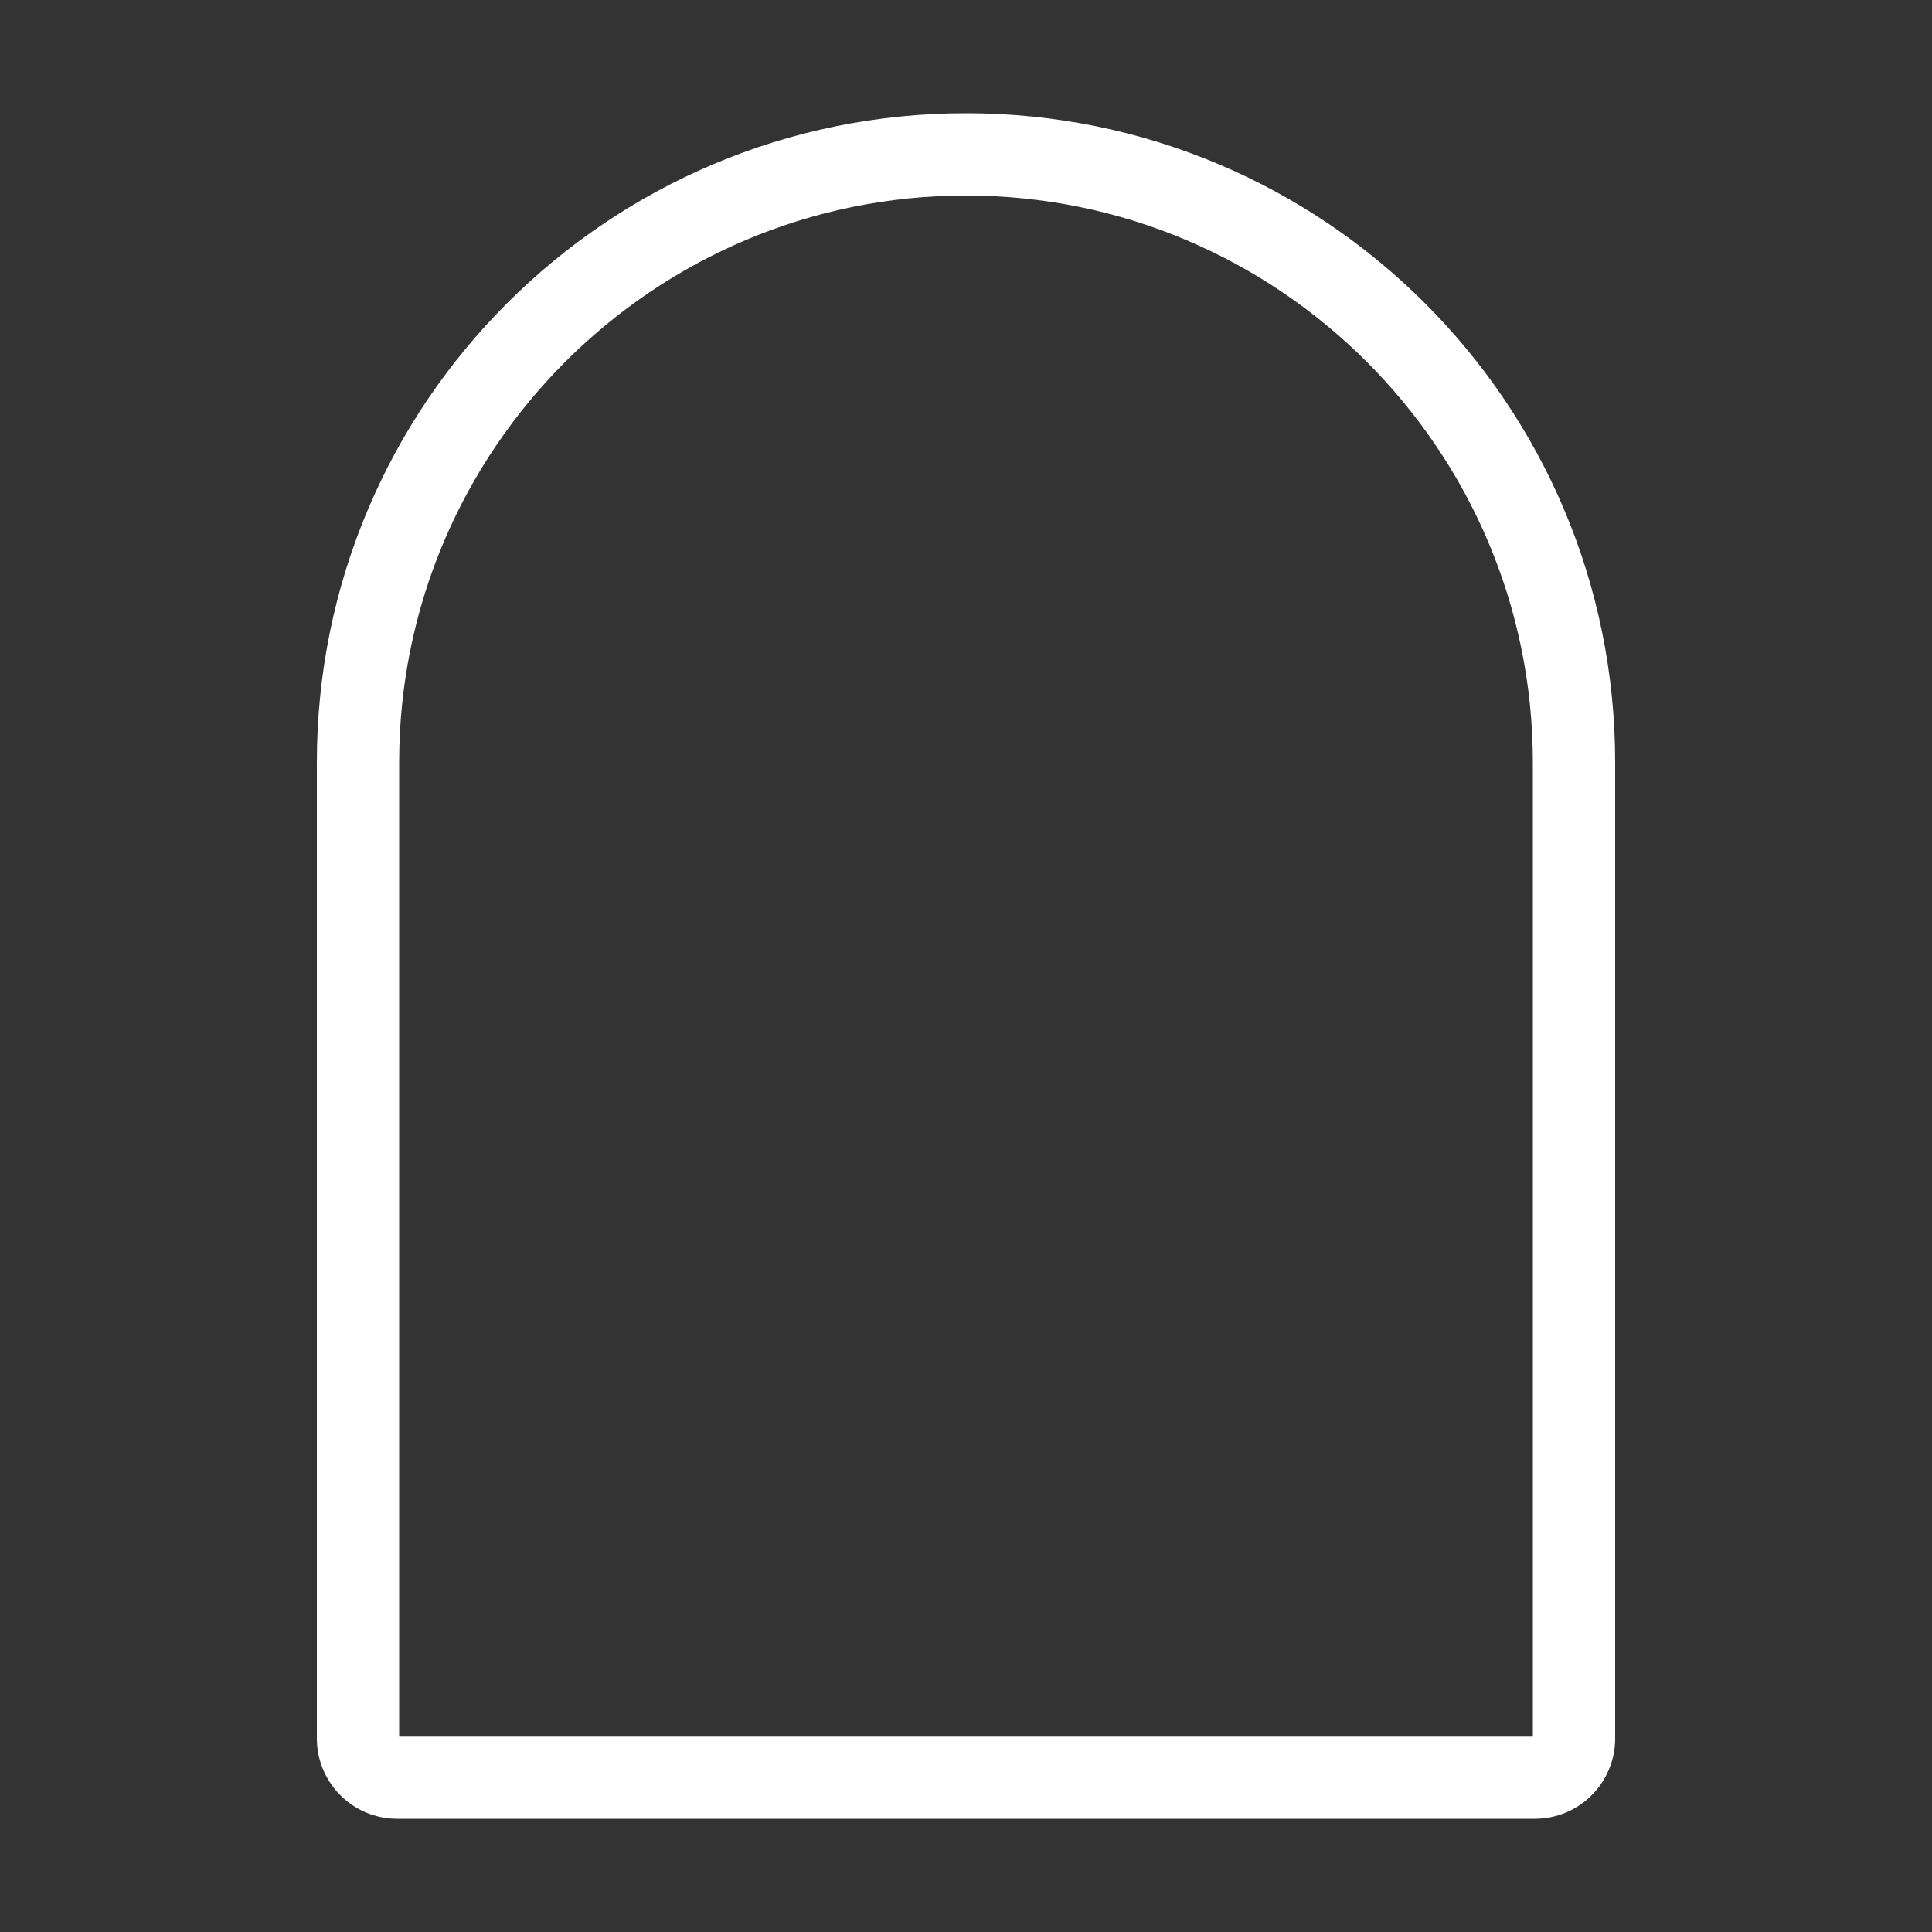 <?xml version="1.0" encoding="utf-8"?>
<!-- Generator: Adobe Illustrator 26.3.1, SVG Export Plug-In . SVG Version: 6.00 Build 0)  -->
<svg version="1.1" id="Layer_1" xmlns="http://www.w3.org/2000/svg" xmlns:xlink="http://www.w3.org/1999/xlink" x="0px" y="0px"
	 viewBox="0 0 100 100" style="enable-background:new 0 0 100 100;" xml:space="preserve">
<rect x="0" y="0" width="100" height="100" fill="#333333" stroke="none"/>
<style type="text/css">
	.st0{fill:#151515;}
	.st1{fill:#131314;}
	.st2{fill:url(#SVGID_1_);}
	.st3{fill:url(#SVGID_00000158717967133529262430000015299080076299159724_);}
	.st4{fill:url(#SVGID_00000075125874939806769590000015754543179986916017_);}
	.st5{fill:url(#SVGID_00000039112074995939020040000010459111557863887784_);}
	.st6{fill:#D57E27;}
	.st7{opacity:0.9;}
	.st8{fill:#999999;}
	.st9{fill:#FFFFFF;}
	.st10{fill:none;stroke:#20201F;stroke-width:1.932;stroke-linecap:round;stroke-miterlimit:10;}
	.st11{opacity:0.8;}
	.st12{fill:none;stroke:#FFFFFF;stroke-width:3;stroke-linecap:round;stroke-linejoin:round;}
	.st13{fill:none;stroke:#FFFFFF;stroke-width:3.432;stroke-linecap:round;stroke-linejoin:round;}
	.st14{fill:#5F83C2;}
	.st15{opacity:0.1;}
	.st16{fill:none;stroke:#6083C2;stroke-width:3.639;stroke-linecap:round;stroke-miterlimit:10;}
	.st17{clip-path:url(#SVGID_00000012469475502538569690000009802770080100200366_);}
	.st18{fill:#20201F;}
	.st19{fill:none;stroke:#20201F;stroke-width:25.612;stroke-linejoin:bevel;}
	.st20{fill:none;stroke:#20201F;stroke-width:0.54;stroke-miterlimit:10;}
	.st21{fill:url(#SVGID_00000029021368464506970590000016828763976477276080_);}
	.st22{fill:url(#SVGID_00000044156016634061125730000014002434907251786673_);}
	.st23{fill:url(#SVGID_00000037691500649700561690000013278795953003931817_);}
	.st24{fill:url(#SVGID_00000169533844117753812580000018063563338566161054_);}
	.st25{fill:url(#SVGID_00000064328520263787309140000001025930232844326300_);}
	.st26{fill:url(#SVGID_00000132788989939243102730000005402571983423681442_);}
	.st27{fill:url(#SVGID_00000028317741246046607010000012824766096194189443_);}
	.st28{fill:url(#SVGID_00000093155888435202253180000017240514805227642769_);}
	.st29{fill:url(#SVGID_00000092418163980210721150000001814046608782652847_);}
	.st30{fill:url(#SVGID_00000162350582439052835250000016801838689293848227_);}
	.st31{fill:url(#SVGID_00000053518642198033977700000014488311872683052438_);}
	.st32{fill:url(#SVGID_00000038394980408303959640000013545027206333110686_);}
	
		.st33{fill:none;stroke:url(#SVGID_00000082331805406191530380000004178910556370052247_);stroke-width:0.54;stroke-dasharray:6.485,6.485;}
	
		.st34{fill:none;stroke:url(#SVGID_00000056392122500984190490000002700148402949695645_);stroke-width:0.54;stroke-dasharray:6.485,6.485;}
	.st35{fill:url(#SVGID_00000183969399129084604080000002845104522902962612_);}
	.st36{fill:url(#SVGID_00000025402237423271847360000008141856548113811847_);}
	.st37{fill:url(#SVGID_00000067203579032753614280000003720691221514755975_);}
	.st38{fill:url(#SVGID_00000002373147111742060570000011023921758458950026_);}
	.st39{fill:#4D8DFF;}
	.st40{fill:none;stroke:#202020;stroke-width:0.906;stroke-miterlimit:10;}
	.st41{opacity:0.1;fill:#FFFFFF;}
	.st42{fill:#202020;}
	.st43{opacity:0.1;fill:#4D8DFF;}
	.st44{fill:#121213;}
	.st45{fill:none;stroke:#4D8DFF;stroke-width:1.424;stroke-linecap:round;stroke-linejoin:round;stroke-miterlimit:10;}
	.st46{fill:url(#SVGID_00000028313382486773577810000006498395125774139039_);}
	.st47{fill:url(#SVGID_00000109722724035815471800000017020903998905484729_);}
	.st48{fill:url(#SVGID_00000155141167317151135880000014840977986704018591_);}
	.st49{fill:url(#SVGID_00000060023324744332000970000003974898291950496957_);}
	.st50{clip-path:url(#SVGID_00000036228270372242914970000000563699850853008521_);fill:none;}
	.st51{fill:none;stroke:#ACACAC;stroke-width:1.647;stroke-linecap:round;stroke-linejoin:round;}
	.st52{clip-path:url(#SVGID_00000059272680725229826030000010855601702811730601_);fill:none;}
	.st53{fill:url(#SVGID_00000085252070702043636620000000819472349919865755_);}
	.st54{fill:url(#SVGID_00000160165056549259326920000016135721740413744019_);}
	.st55{fill:url(#SVGID_00000116215094886394664310000002287345859861508236_);}
	.st56{fill:url(#SVGID_00000176044616338993564520000002574462427399169441_);}
	.st57{fill:#FFFFFF;stroke:#FFFFFF;stroke-width:3;stroke-linecap:round;stroke-linejoin:round;}
	.st58{fill:none;}
	.st59{fill:#1E1E1E;}
	.st60{fill:#37475A;}
	.st61{fill:#4A6FA3;}
	.st62{fill:#6AAAFF;}
	.st63{opacity:0.1;fill:#2EE63D;}
	.st64{fill:none;stroke:#FFFFFF;stroke-width:1.722;stroke-linecap:round;stroke-miterlimit:10;}
	.st65{fill:none;stroke:#2EE63D;stroke-width:2.322;stroke-linecap:round;stroke-linejoin:round;}
	.st66{fill:none;stroke:#2EE63D;stroke-width:2.238;stroke-linecap:round;stroke-linejoin:round;}
	.st67{fill:none;stroke:#2EE63D;stroke-width:1.722;stroke-linecap:round;stroke-linejoin:round;}
	.st68{fill:none;stroke:#202020;stroke-width:8.608;stroke-linecap:round;stroke-miterlimit:10;}
	.st69{fill:none;stroke:#2EE63D;stroke-width:3.443;stroke-linecap:round;stroke-miterlimit:10;}
	.st70{fill:none;stroke:#202020;stroke-miterlimit:10;}
	.st71{fill:url(#SVGID_00000136386500328913122310000005949358710152537535_);}
	.st72{fill:url(#SVGID_00000111877981857832075130000001503455442367222696_);}
	.st73{fill:url(#SVGID_00000177473557577072293480000004989398688097605298_);}
	.st74{fill:url(#SVGID_00000039822753096229513170000000585366182709533589_);}
	.st75{fill:url(#SVGID_00000171691631992161729900000007968684324143544718_);}
	.st76{fill:url(#SVGID_00000182530367201891310690000017916035565313766335_);}
	.st77{fill:url(#SVGID_00000070827343386846788380000000971786247999038639_);}
	.st78{fill:url(#SVGID_00000075885446468494164180000012970428508052363439_);}
	.st79{fill:#2EE63D;}
	.st80{fill:#06B6D4;}
	.st81{clip-path:url(#SVGID_00000116930676179992306600000003948044862571945661_);fill:none;}
	.st82{fill:url(#SVGID_00000056395963453140656140000012134644944370455193_);}
	.st83{fill:url(#SVGID_00000134955111269695161140000011142384190782071957_);}
	.st84{fill:url(#SVGID_00000096046147869040860880000012084396061382593422_);}
	.st85{fill:url(#SVGID_00000034779904607313355410000002402454638212189340_);}
	.st86{fill:none;stroke:#4D8DFF;stroke-width:2.088;stroke-linecap:round;stroke-linejoin:round;}
	.st87{fill:none;stroke:#FFFFFF;stroke-width:2.027;stroke-linecap:round;stroke-linejoin:round;}
	.st88{fill:none;stroke:#FFFFFF;stroke-width:2.626;stroke-linecap:round;stroke-linejoin:round;}
	.st89{fill:none;stroke:#FFFFFF;stroke-width:2.5;stroke-linecap:round;stroke-linejoin:round;}
	.st90{fill:url(#SVGID_00000163792536068545202250000003390713297009586366_);}
	.st91{fill:url(#SVGID_00000154388311819470694180000010137637209704445621_);}
	.st92{fill:url(#SVGID_00000149382912931898134880000004677196957181114244_);}
	.st93{fill:url(#SVGID_00000160165997186426489090000012509249987855113356_);}
	.st94{fill:url(#SVGID_00000119105563427529353090000011957819145089296780_);}
	.st95{fill:url(#SVGID_00000067914846517203038200000012287708342469074616_);}
	.st96{fill-rule:evenodd;clip-rule:evenodd;fill:url(#SVGID_00000106124554649712399570000013685121783355395721_);}
	.st97{fill:url(#SVGID_00000096770783862951465990000007233864381721135524_);}
	.st98{fill:url(#SVGID_00000032639768761474914330000006677177521660262536_);}
	.st99{fill:url(#SVGID_00000114059221943144032340000001712234166459379879_);}
	.st100{fill:url(#SVGID_00000170965062590703529140000018287348855066336956_);}
	.st101{fill-rule:evenodd;clip-rule:evenodd;fill:url(#SVGID_00000151509403131501330870000008287682885969406655_);}
	.st102{fill:url(#SVGID_00000152971209065553850370000000637080139308670879_);}
	.st103{fill-rule:evenodd;clip-rule:evenodd;fill:url(#SVGID_00000011727859716595432590000005387054118129182370_);}
	.st104{fill:url(#SVGID_00000047746385451654785550000001331389342304197561_);}
	.st105{fill-rule:evenodd;clip-rule:evenodd;fill:url(#SVGID_00000051359603153431990270000011752275217666708144_);}
	.st106{fill:url(#SVGID_00000066492298249427505520000002407335029781281168_);}
	.st107{fill-rule:evenodd;clip-rule:evenodd;fill:url(#SVGID_00000158719431664087210700000016715289879535577510_);}
	.st108{fill:url(#SVGID_00000116928947812369318400000007229960798120497047_);}
	.st109{fill-rule:evenodd;clip-rule:evenodd;fill:url(#SVGID_00000145052748366526625490000015411446006260828064_);}
	.st110{fill:url(#SVGID_00000003093873065257002100000014759789463370227621_);}
	.st111{fill-rule:evenodd;clip-rule:evenodd;fill:url(#SVGID_00000005228591886648126440000009343304734076620472_);}
	.st112{fill:url(#SVGID_00000055697809194251180000000005603372370513524912_);}
	.st113{fill-rule:evenodd;clip-rule:evenodd;fill:url(#SVGID_00000125580605815370524750000008238473581665444490_);}
	.st114{fill:#14161B;}
	.st115{fill:url(#SVGID_00000056388474735434133470000006864975325736513424_);}
	.st116{fill:url(#SVGID_00000010303858186852857610000003794732975144158911_);}
	.st117{fill:url(#SVGID_00000181072477639174355720000014784638437172452248_);}
	.st118{fill-rule:evenodd;clip-rule:evenodd;fill:url(#SVGID_00000027605107607755549580000011107429589254403257_);}
	.st119{fill:url(#SVGID_00000180331549943974132700000012801194082992966818_);}
	.st120{fill-rule:evenodd;clip-rule:evenodd;fill:url(#SVGID_00000140731024637182244240000011443155566611930531_);}
	.st121{fill:url(#SVGID_00000101087392260489616260000013155941631846359228_);}
	.st122{fill-rule:evenodd;clip-rule:evenodd;fill:url(#SVGID_00000078018135899156832270000017359293533204953004_);}
	.st123{fill:url(#SVGID_00000036215113026003754340000005534066686216896166_);}
	.st124{fill-rule:evenodd;clip-rule:evenodd;fill:url(#SVGID_00000157277336873780323000000015719862083821183150_);}
	.st125{fill:url(#SVGID_00000140727553535908437180000011507331463336062628_);}
	.st126{fill:url(#SVGID_00000144324608865028982740000011720277113461971870_);}
	.st127{fill:url(#SVGID_00000170969044493049477700000011963702181837531320_);}
	.st128{fill:url(#SVGID_00000109014834862171735740000009815588809349751713_);}
	.st129{fill:url(#SVGID_00000145058453970005488500000004349237882498772386_);}
	.st130{fill:url(#SVGID_00000181789689872136703180000004657358040648921740_);}
	.st131{fill:url(#SVGID_00000139252803730063573660000007373296248014669239_);}
	.st132{fill:url(#SVGID_00000009550634546676883740000016170442835480148353_);}
	.st133{fill:url(#SVGID_00000075848680434575921120000017317391799956316802_);}
	.st134{fill:url(#SVGID_00000136370873336955268480000001083946067519593379_);}
	.st135{fill:url(#SVGID_00000021092706501655504510000008890166433260322978_);}
	.st136{fill:url(#SVGID_00000041265839168754858710000016064832062224235438_);}
	.st137{fill:url(#SVGID_00000125566351744650137690000011165180383669730215_);}
	.st138{fill-rule:evenodd;clip-rule:evenodd;fill:url(#SVGID_00000090973425051462011860000001030708778930473639_);}
	.st139{fill:url(#SVGID_00000176746999017592814810000003280884355670097327_);}
	.st140{fill:url(#SVGID_00000176764184770384072110000006878649392264661925_);}
	.st141{fill:url(#SVGID_00000183933133587622119780000017145648280576613041_);}
	.st142{fill:url(#SVGID_00000155142849616329805280000013985787997728300444_);}
	.st143{fill-rule:evenodd;clip-rule:evenodd;fill:url(#SVGID_00000047051020458744545260000010864274942297462438_);}
	.st144{fill:url(#SVGID_00000117673831732089504450000005410766874233756314_);}
	.st145{fill-rule:evenodd;clip-rule:evenodd;fill:url(#SVGID_00000015319883162077633400000007082008133366275216_);}
	.st146{fill:url(#SVGID_00000070829456570303638710000001487569330316265116_);}
	.st147{fill-rule:evenodd;clip-rule:evenodd;fill:url(#SVGID_00000137120162351237831390000000076796975809572508_);}
	.st148{fill:url(#SVGID_00000103244545594747085470000015291951257573269424_);}
	.st149{fill-rule:evenodd;clip-rule:evenodd;fill:url(#SVGID_00000150806091734765394570000006546380198835817144_);}
	.st150{fill:url(#SVGID_00000142141650343917872350000008977934947426773915_);}
	.st151{fill-rule:evenodd;clip-rule:evenodd;fill:url(#SVGID_00000042733316866236831550000013982610229652886179_);}
	.st152{fill:url(#SVGID_00000133514515071819433360000006913739679702637231_);}
	.st153{fill-rule:evenodd;clip-rule:evenodd;fill:url(#SVGID_00000131361438099744230930000003399863945267347363_);}
	.st154{fill:url(#SVGID_00000075162536890125078390000018019346595204427663_);}
	.st155{fill-rule:evenodd;clip-rule:evenodd;fill:url(#SVGID_00000143594844649847213990000012799804364571357078_);}
	.st156{fill:url(#SVGID_00000033349388167776977500000009492831369257895312_);}
	.st157{fill:url(#SVGID_00000181789095778419755790000006955342135153536146_);}
	.st158{fill-rule:evenodd;clip-rule:evenodd;fill:url(#SVGID_00000157288625800903683870000000849571843017782679_);}
	.st159{fill:url(#SVGID_00000078762517314123495520000000821668602818162567_);}
	.st160{fill:url(#SVGID_00000137130395337780425390000017246523062473256857_);}
	.st161{fill:url(#SVGID_00000157989591082287811550000000808356805238720389_);}
	.st162{fill:url(#SVGID_00000103986155247478350390000012761955949485630369_);}
	.st163{fill:#202020;stroke:#202020;stroke-miterlimit:10;}
	.st164{fill:none;stroke:#FFFFFF;stroke-width:2.088;stroke-linecap:round;stroke-linejoin:round;}
	.st165{fill:none;stroke:#FFFFFF;stroke-width:2.2;stroke-linecap:round;stroke-linejoin:round;}
	.st166{fill:none;stroke:#FFFFFF;stroke-width:2.215;stroke-linecap:round;stroke-linejoin:round;}
	.st167{opacity:0.1;fill:#CC171E;}
	.st168{fill:none;stroke:#CC171E;stroke-width:2.626;stroke-linecap:round;stroke-linejoin:round;}
	.st169{fill:none;stroke:#CC171E;stroke-width:2.444;stroke-linecap:round;stroke-linejoin:round;}
	.st170{fill:url(#SVGID_00000000194320708788347700000008973905765815486117_);}
	.st171{fill:url(#SVGID_00000071562028532680132320000005366987891909237659_);}
	.st172{fill:url(#SVGID_00000029750439161085939070000004159417418814449543_);}
	.st173{fill:url(#SVGID_00000094582582654723592580000016811536544936463781_);}
	.st174{fill:url(#SVGID_00000075128061126787362190000012925980607954325900_);}
	.st175{fill:url(#SVGID_00000127021723216821190860000000984505660055416735_);}
	.st176{fill:url(#SVGID_00000115475001092834160600000000168198968510334853_);}
	.st177{fill:url(#SVGID_00000046300810011508965440000015511851251764583060_);}
	.st178{fill:url(#SVGID_00000065048698116565406730000003417023695984060601_);}
	.st179{fill:url(#SVGID_00000093143326686573919960000007621418620453529221_);}
	.st180{fill:url(#SVGID_00000052784957238680881660000012641464629914773642_);}
	.st181{fill:url(#SVGID_00000148638772651082045920000011150816127454161030_);}
	.st182{fill:url(#SVGID_00000136411031098296010630000012739119116291714191_);}
	.st183{fill-rule:evenodd;clip-rule:evenodd;fill:url(#SVGID_00000022531763449450837370000001566883273005789577_);}
	.st184{fill:url(#SVGID_00000066491902534896990720000011936863758914780820_);}
	.st185{fill-rule:evenodd;clip-rule:evenodd;fill:url(#SVGID_00000060711459092557265480000002678544490384922508_);}
	.st186{fill:url(#SVGID_00000119815964791649696900000001468096601663245473_);}
	.st187{fill-rule:evenodd;clip-rule:evenodd;fill:url(#SVGID_00000152951229930516012290000000537386758420931468_);}
	.st188{fill:url(#SVGID_00000150789645906888568050000001287729831774962866_);}
	.st189{fill-rule:evenodd;clip-rule:evenodd;fill:url(#SVGID_00000142135952696678261840000012720492027566934198_);}
	.st190{fill:url(#SVGID_00000098187121994026977360000015557582641036937656_);}
	.st191{fill:url(#SVGID_00000070116440752242363180000013898151817471011200_);}
	.st192{fill:url(#SVGID_00000168834196348725365700000000867513749051091864_);}
	.st193{fill:url(#SVGID_00000078741016585022405810000016920883617298579846_);}
	.st194{fill:url(#SVGID_00000179638104925608839480000006093863388490008193_);}
	.st195{fill:url(#SVGID_00000091005294465884996900000015394745903325777295_);}
	.st196{fill-rule:evenodd;clip-rule:evenodd;fill:url(#SVGID_00000041999529130667662370000007959580160731737483_);}
	.st197{fill:url(#SVGID_00000170986697692967562810000009183324470147122622_);}
	.st198{fill:url(#SVGID_00000140724583214372447490000006499704569858979767_);}
	.st199{fill:url(#SVGID_00000017480658191250897980000014647705483985310874_);}
	.st200{fill:url(#SVGID_00000116220801544210298720000016206555469388093628_);}
	.st201{fill-rule:evenodd;clip-rule:evenodd;fill:url(#SVGID_00000119078465838910895100000004828016834691157636_);}
	.st202{fill:url(#SVGID_00000182508690410185222400000006101314240837443231_);}
	.st203{fill-rule:evenodd;clip-rule:evenodd;fill:url(#SVGID_00000173119113436052293580000004324978108751745419_);}
	.st204{fill:url(#SVGID_00000065060757103494108460000012956510784825333939_);}
	.st205{fill-rule:evenodd;clip-rule:evenodd;fill:url(#SVGID_00000047776356718099716460000007684958159664225926_);}
	.st206{fill:url(#SVGID_00000134251283070595296200000000748211617994102415_);}
	.st207{fill-rule:evenodd;clip-rule:evenodd;fill:url(#SVGID_00000062875879797131212320000012315191443627118997_);}
	.st208{fill:url(#SVGID_00000089534454954698727790000004737602219862983607_);}
	.st209{fill-rule:evenodd;clip-rule:evenodd;fill:url(#SVGID_00000059994255058520510100000006776966296594916006_);}
	.st210{fill:url(#SVGID_00000016046722769486763220000018161334872777848478_);}
	.st211{fill-rule:evenodd;clip-rule:evenodd;fill:url(#SVGID_00000129180297421569729820000006945538561025137300_);}
	.st212{fill:url(#SVGID_00000065067768050128371030000010322916905226424757_);}
	.st213{fill-rule:evenodd;clip-rule:evenodd;fill:url(#SVGID_00000105423371610731335400000008425988993032889245_);}
	.st214{fill:url(#SVGID_00000115487373606393310780000016463543119984225467_);}
	.st215{fill:url(#SVGID_00000080194602748917881460000011195024095459784080_);}
	.st216{fill:url(#SVGID_00000163073902703015835330000013790811874505122727_);}
	.st217{fill:url(#SVGID_00000119797730289164101040000016515552031663987868_);}
	.st218{fill:url(#SVGID_00000071522921886668543230000008285381793440614840_);}
	.st219{fill:url(#SVGID_00000052804742132135910130000017854196521533782690_);}
	.st220{fill-rule:evenodd;clip-rule:evenodd;fill:url(#SVGID_00000015331318143483646530000016471868020450732160_);}
	.st221{fill:url(#SVGID_00000032644300523978157650000001073445124691699855_);}
	.st222{fill:url(#SVGID_00000165940853568419627550000008894787555194419622_);}
	.st223{fill:url(#SVGID_00000003092245367043659980000015144767184522350511_);}
	.st224{fill:url(#SVGID_00000125583914471388194350000014250401325639222205_);}
	.st225{fill-rule:evenodd;clip-rule:evenodd;fill:url(#SVGID_00000140004497441755629770000013741198955592232109_);}
	.st226{fill:url(#SVGID_00000150808455263137372180000004360334404734698646_);}
	.st227{fill-rule:evenodd;clip-rule:evenodd;fill:url(#SVGID_00000031196391454006981080000005100420488313072308_);}
	.st228{fill:url(#SVGID_00000179632161148477437500000005464013784186530232_);}
	.st229{fill-rule:evenodd;clip-rule:evenodd;fill:url(#SVGID_00000170278481581723656550000006176277539459939496_);}
	.st230{fill:url(#SVGID_00000155847659017359595220000008192805968679371191_);}
	.st231{fill-rule:evenodd;clip-rule:evenodd;fill:url(#SVGID_00000173856858300434028740000006502927798974965395_);}
	.st232{fill:url(#SVGID_00000125583835820581994020000007902244061803911101_);}
	.st233{fill-rule:evenodd;clip-rule:evenodd;fill:url(#SVGID_00000018950607202832947070000009686550222494032569_);}
	.st234{fill:url(#SVGID_00000081616045097622622580000011785006080822434224_);}
	.st235{fill-rule:evenodd;clip-rule:evenodd;fill:url(#SVGID_00000182504861659124467330000004278382737439530170_);}
	.st236{fill:url(#SVGID_00000093895088692839985320000014214920821428194213_);}
	.st237{fill-rule:evenodd;clip-rule:evenodd;fill:url(#SVGID_00000137093730116134656290000006892096184444973210_);}
	.st238{fill:url(#SVGID_00000056425906092545248580000001247971661909962150_);}
	.st239{fill:url(#SVGID_00000114056132113711085760000001914257997589324435_);}
	.st240{fill:none;stroke:#ACACAC;stroke-width:1.78;stroke-linecap:round;stroke-linejoin:round;}
	.st241{fill:none;stroke:#FFFFFF;stroke-width:2.125;stroke-linecap:round;stroke-linejoin:round;}
	.st242{fill-rule:evenodd;clip-rule:evenodd;fill:#FFFFFF;}
	.st243{fill:none;stroke:#FFFFFF;stroke-width:6.77;stroke-linecap:round;stroke-linejoin:round;}
</style>
<path class="st9" d="M50,10.12c16.18,0,29.34,13.16,29.34,29.34v50.43H20.66V39.46C20.66,23.28,33.82,10.12,50,10.12L50,10.12z
	 M50,5.86c-18.56,0-33.6,15.04-33.6,33.6v50.52c0,2.3,1.86,4.16,4.16,4.16h58.88c2.3,0,4.16-1.86,4.16-4.16V39.46
	C83.6,20.9,68.56,5.86,50,5.86L50,5.86z"/>
</svg>

